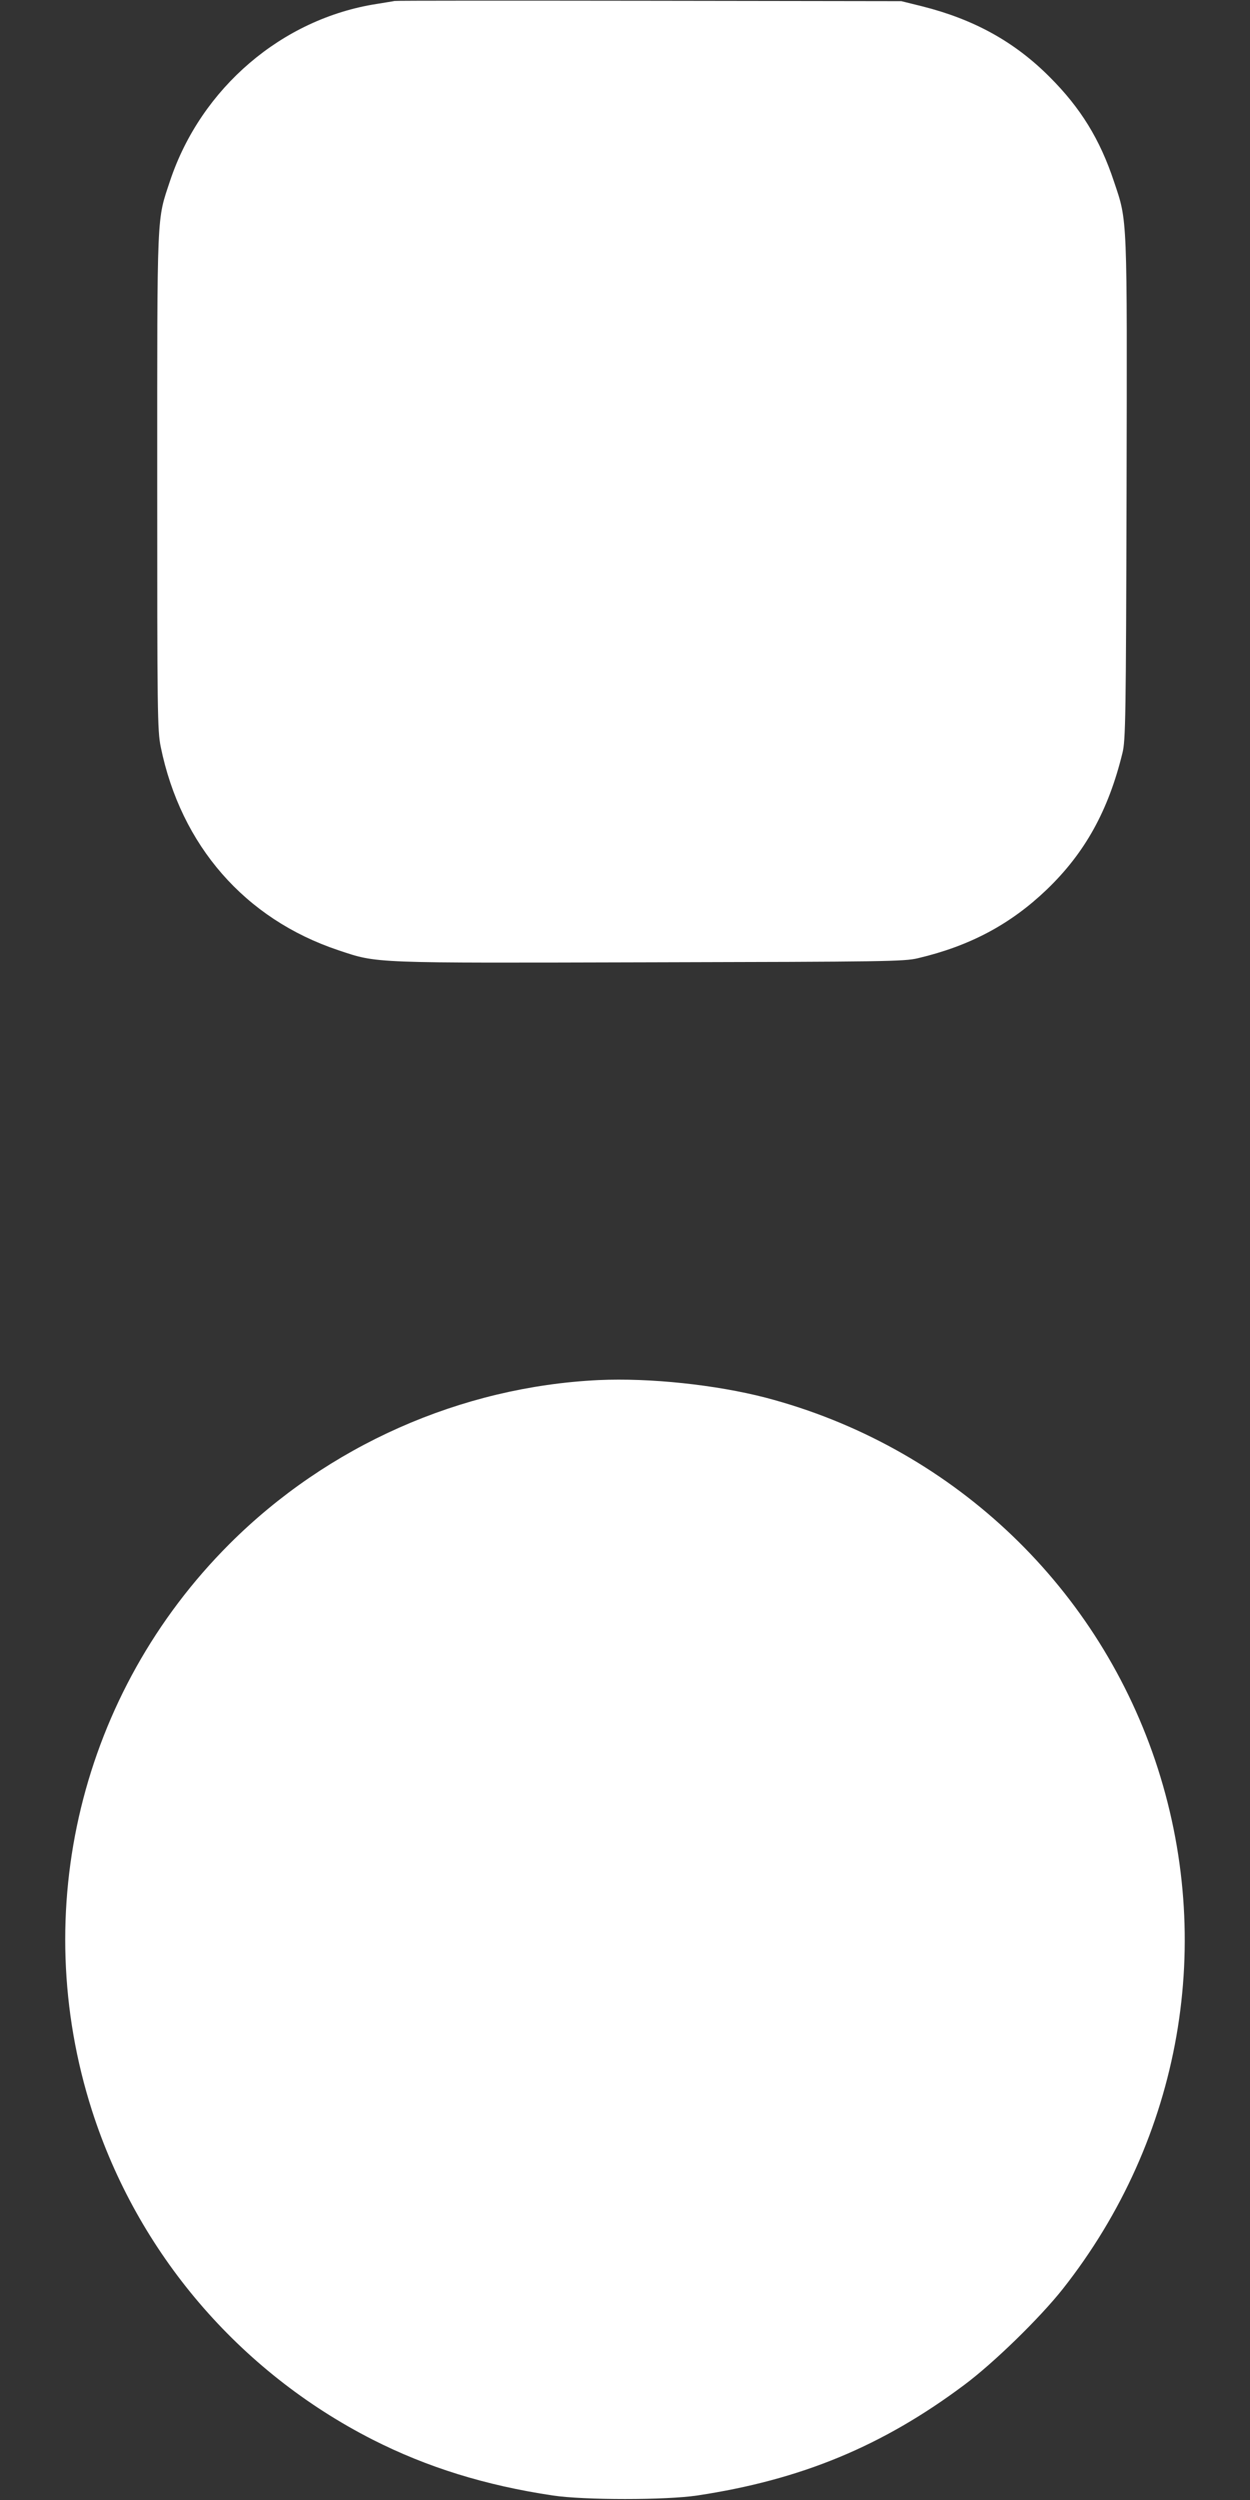 <?xml version="1.0" standalone="no"?>
<!DOCTYPE svg PUBLIC "-//W3C//DTD SVG 20010904//EN"
 "http://www.w3.org/TR/2001/REC-SVG-20010904/DTD/svg10.dtd">
<svg version="1.0" xmlns="http://www.w3.org/2000/svg"
 width="640pt" height="1280pt" viewBox="0 0 640 1280"
 preserveAspectRatio="xMidYMid meet">
<rect x="0" y="0" width="640" height="1280" fill="#333333" stroke="none"/>
<g transform="translate(0,1280) scale(0.1,-0.1)"
fill="#ffffff" stroke="none">
<path d="M2020 12795 c-8 -2 -49 -8 -90 -15 -485 -75 -900 -430 -1059 -905
-69 -209 -66 -132 -66 -1540 0 -1185 1 -1276 18 -1359 103 -505 431 -881 909
-1041 204 -68 159 -66 1598 -62 1203 3 1300 4 1370 21 267 63 474 174 659 351
196 188 316 405 388 700 16 64 18 183 21 1345 3 1418 5 1374 -64 1579 -72 218
-172 379 -329 536 -180 181 -388 296 -655 363 l-105 26 -1290 2 c-710 1 -1297
1 -1305 -1z"/>
<path d="M3065 5734 c-706 -34 -1387 -336 -1890 -839 -761 -761 -1032 -1876
-704 -2901 233 -727 750 -1335 1437 -1685 278 -141 575 -234 923 -286 160 -24
578 -24 738 0 532 80 950 253 1369 567 150 112 385 341 503 490 609 772 786
1781 473 2708 -309 913 -1057 1610 -1994 1856 -255 66 -593 102 -855 90z"/>
</g>
</svg>
